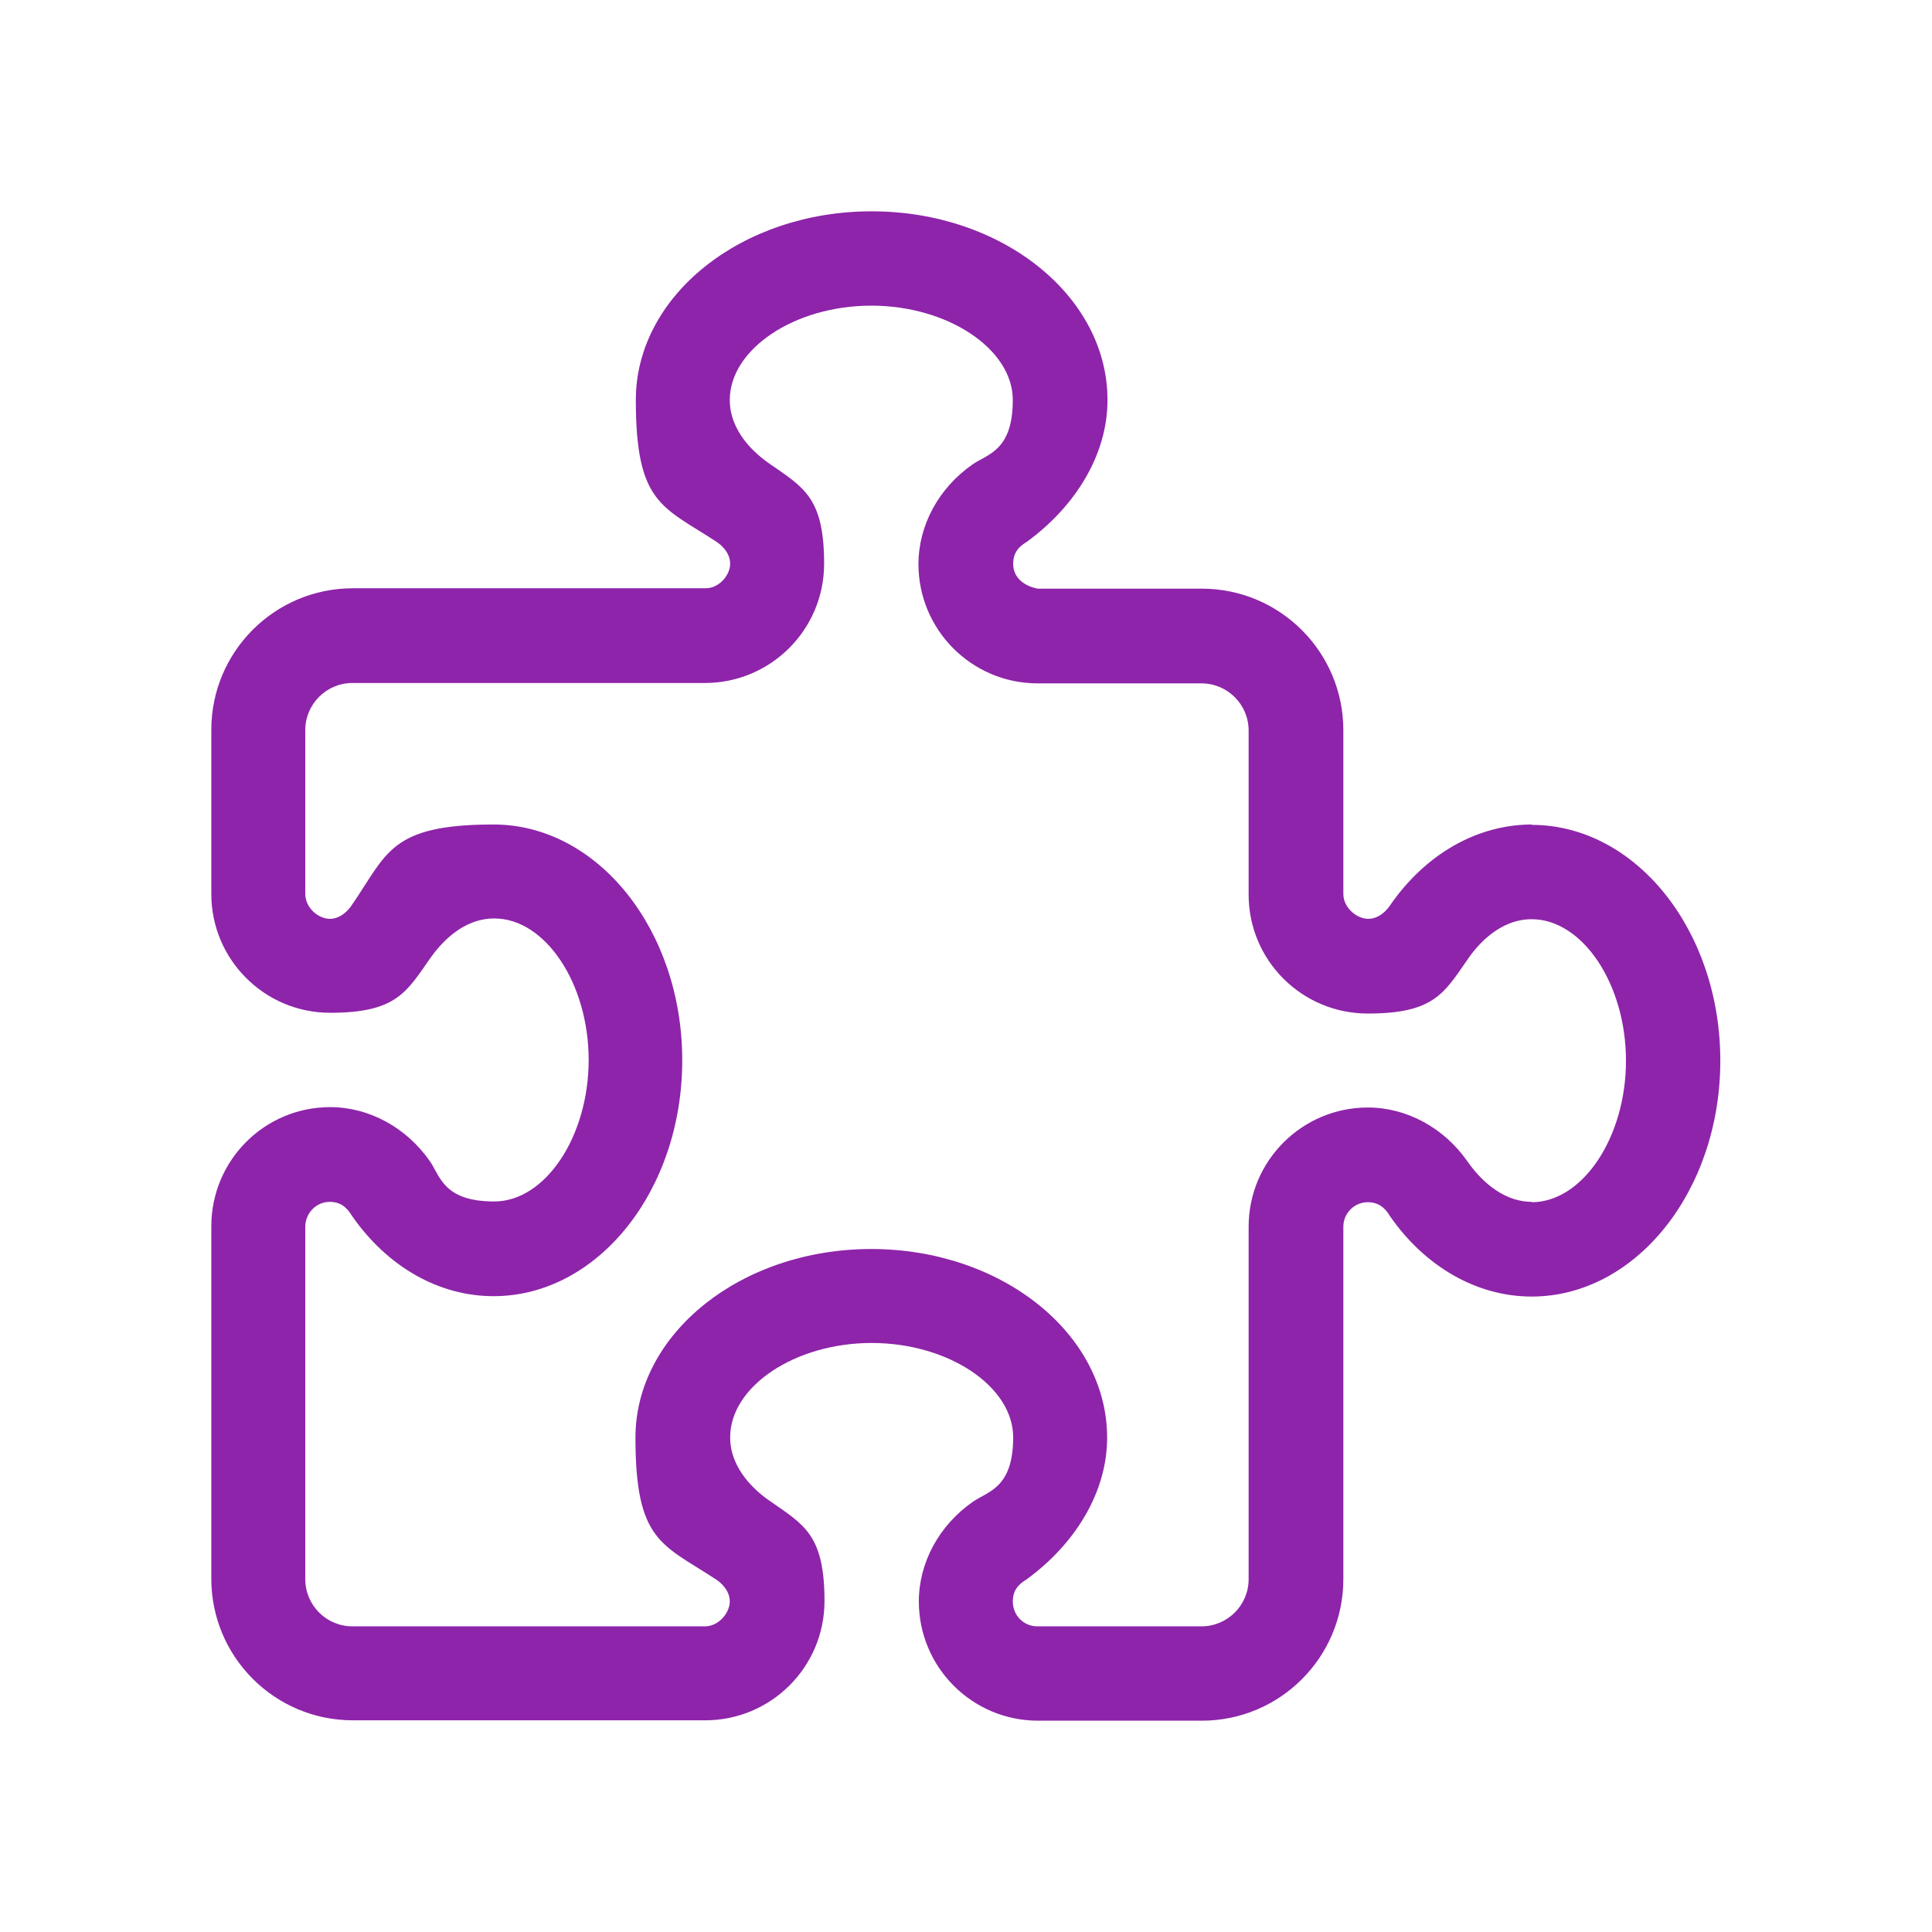 <svg viewBox="0 0 512 512" version="1.1" xmlns="http://www.w3.org/2000/svg" id="Camada_1">
  
  <defs>
    <style>
      .st0 {
        fill: #8e24aa;
      }
    </style>
  </defs>
  <path d="M406,218.5c-14.5,0-28.2,7.8-37.6,21.4-.7,1.1-2.8,3.6-5.8,3.6s-6.6-2.9-6.6-6.6v-43.4c0-20.7-16.8-37.5-37.5-37.5h-43.5c-3.6-.7-6.5-2.9-6.5-6.6s2.5-5.1,3.6-5.8c12.9-9.4,21.4-23.1,21.4-37.6,0-27.6-28-50-62.5-50s-62.5,22.4-62.5,50,7.1,28.2,21.4,37.6c1.1.7,3.6,2.8,3.6,5.8s-2.9,6.5-6.5,6.5h-93.5c-20.7,0-37.5,16.8-37.5,37.5v43.5c0,17.4,14.1,31.5,31.5,31.5s20.2-5.4,26.4-14.3c2.8-4,8.6-10.7,17.1-10.7,13.5,0,25,17.2,25,37.5s-11.5,37.5-25,37.5-14.3-6.7-17.1-10.7c-6.2-8.9-16.1-14.3-26.4-14.3-17.4,0-31.5,14.1-31.5,31.6v93.4c0,20.7,16.8,37.5,37.5,37.5h93.4c17.4,0,31.6-14.1,31.6-31.6s-5.4-20.2-14.3-26.4c-4-2.7-10.7-8.6-10.7-17,0-13.5,17.2-25,37.5-25s37.5,11.5,37.5,25-6.7,14.3-10.7,17.1c-8.9,6.2-14.3,16.1-14.3,26.4,0,17.4,14.1,31.6,31.6,31.6h43.4c20.7,0,37.5-16.8,37.5-37.5v-93.4c0-3.6,2.9-6.5,6.5-6.5s5.1,2.5,5.8,3.6c9.4,13.6,23.2,21.4,37.6,21.4,27.6,0,50-28,50-62.5s-22.4-62.5-50-62.5ZM406,318.5c-8.4,0-14.3-6.7-17.1-10.7-6.2-8.9-16.1-14.3-26.4-14.3-17.4,0-31.6,14.1-31.6,31.6v93.4c0,6.9-5.6,12.5-12.5,12.5h-43.5c-3.6,0-6.5-2.9-6.5-6.6s2.5-5.1,3.6-5.8c12.9-9.4,21.4-23.1,21.4-37.6,0-27.6-28-50-62.5-50s-62.5,22.4-62.5,50,7.1,28.2,21.4,37.6c1.1.7,3.6,2.8,3.6,5.8s-2.9,6.6-6.6,6.6h-93.4c-6.9,0-12.5-5.6-12.5-12.5v-93.4c0-3.6,2.9-6.6,6.5-6.6s5.1,2.5,5.8,3.6c9.4,13.6,23.1,21.4,37.6,21.4,27.6,0,50-28,50-62.5s-22.4-62.5-50-62.5-28.2,7.8-37.6,21.4c-.7,1.1-2.8,3.6-5.8,3.6s-6.5-2.9-6.5-6.6v-43.4c0-6.9,5.6-12.5,12.5-12.5h93.4c17.4,0,31.6-14.1,31.6-31.6s-5.4-20.2-14.3-26.4c-4-2.7-10.7-8.6-10.7-17,0-13.5,17.2-25,37.5-25s37.5,11.5,37.5,25-6.7,14.3-10.7,17.1c-8.9,6.2-14.3,16.1-14.3,26.4,0,17.4,14.1,31.6,31.6,31.6h43.4c6.9,0,12.5,5.6,12.5,12.5v43.5c0,17.4,14.1,31.5,31.6,31.5s20.2-5.4,26.4-14.3c2.7-4,8.6-10.7,17-10.7,13.5,0,25,17.2,25,37.5s-11.5,37.5-25,37.5Z" class="st0"></path>
</svg>